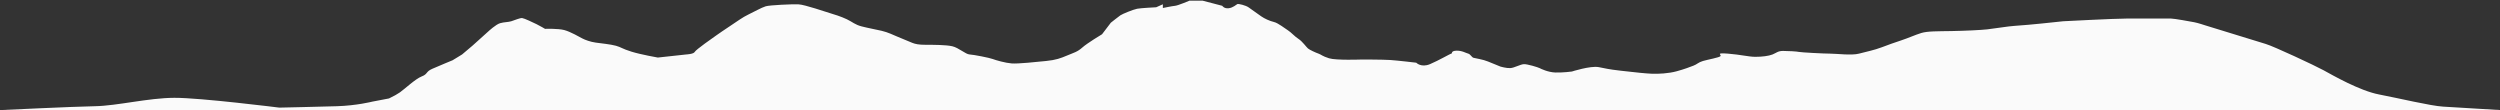 <?xml version="1.0" encoding="UTF-8"?><svg id="Calque_1" xmlns="http://www.w3.org/2000/svg" viewBox="0 0 1363.118 60"><rect x="0" y="0" width="1363.118" height="60" fill="#333333" stroke="none"/><defs><style>.cls-1{fill:#fafafa;}</style></defs><path class="cls-1" d="M212.088,53.681c2.602-1.217,4.744-2.467,5.951-3.311,2.682-1.872,8.431-7.355,11.88-8.692,3.45-1.337,2.108-2.541,5.748-4.146,3.64-1.605,11.114-4.68,11.114-4.68l5.174-3.162,5.748-4.862,8.622-7.756s4.024-3.744,6.324-4.413c2.3-.669,4.408-.535,6.132-1.07,1.724-.535,4.79-1.872,5.94-1.738,1.15,.134,5.94,2.407,7.856,3.343,1.916,.937,4.598,2.541,4.598,2.541,0,0,7.09-.267,10.538,.668,3.449,.936,8.24,3.744,9.773,4.547,1.532,.802,4.407,1.872,7.281,2.273,2.874,.401,8.24,.936,11.114,1.738,2.874,.802,3.258,1.605,8.431,3.209,5.173,1.604,14.37,3.209,14.37,3.209l15.521-1.691s4.024-.181,4.598-1.384c.575-1.203,10.156-7.89,11.88-9.093,1.724-1.203,3.832-2.674,7.282-4.947,3.449-2.273,7.09-4.947,9.964-6.285,2.874-1.337,7.282-3.878,9.58-4.547,2.299-.668,14.371-1.203,17.82-1.07,3.45,.133,15.329,4.279,17.246,4.814,1.917,.535,6.132,1.872,9.198,3.343,3.066,1.471,4.408,2.942,8.048,3.878,3.64,.937,7.472,1.605,10.922,2.407,3.449,.802,6.324,2.273,8.622,3.209,2.299,.936,6.324,2.674,8.048,3.343,1.724,.669,3.45,1.07,7.473,1.07s10.922,0,14.37,.802c3.449,.802,7.282,4.374,9.389,4.46s10.922,1.825,12.646,2.493c1.724,.668,6.898,2.14,10.348,2.407,3.449,.267,13.412-.802,18.778-1.337s7.856-1.486,11.496-3.017c3.641-1.531,5.557-1.932,8.24-4.338,2.683-2.407,10.73-7.221,10.73-7.221l4.791-6.285s4.024-3.209,5.173-4.012c1.15-.802,7.09-3.209,9.198-3.611s10.348-.802,10.348-.802l3.64-1.625v2.026s5.174-1.07,6.706-1.203c1.533-.133,7.857-2.808,7.857-2.808h7.089l10.731,2.808s.958,1.605,3.449,1.337c2.492-.267,4.216-2.006,4.79-2.273,.575-.267,4.643,.668,6.25,1.872,1.607,1.204,5.055,3.611,6.78,4.814,1.726,1.203,4.599,2.541,6.898,3.076,2.3,.535,5.941,3.477,7.665,4.547s3.64,3.343,5.748,4.68c2.108,1.337,4.216,4.413,5.174,5.215s4.216,2.279,5.748,2.811c1.532,.532,1.916,1.334,5.748,2.538,3.832,1.203,17.82,.668,17.82,.668,0,0,11.497,0,15.521,.267,4.024,.267,14.18,1.471,14.18,1.471,0,0,2.682,2.808,7.472,.802,4.79-2.006,11.114-5.745,11.688-5.748,.575-.003-.383-1.474,2.683-1.607,3.066-.133,5.365,1.343,6.514,1.607,1.149,.264,1.916,2.004,2.874,2.27,.958,.267,5.366,.936,7.856,2.006,2.491,1.07,6.898,2.808,6.898,2.808,0,0,3.258,.936,5.366,.802,2.108-.133,5.366-2.006,7.282-2.14,1.916-.134,7.856,1.738,8.622,2.14,.766,.402,4.598,2.273,8.622,2.407,4.024,.133,9.006-.535,9.006-.535,0,0,9.964-3.209,14.563-2.407,4.598,.802,4.216,1.07,12.454,2.006,8.239,.936,13.222,1.471,16.671,1.605,3.448,.134,9.006-.133,13.412-1.338,4.407-1.204,7.09-2.273,9.198-3.076,2.108-.802,2.49-1.738,5.174-2.541,2.683-.802,9.006-1.872,9.58-2.674,.575-.802-2.874-1.867,4.024-1.334,6.898,.533,11.306,1.736,14.946,1.736s7.282-.44,9.389-1.29c2.107-.849,2.874-1.919,5.748-1.919s7.472,.267,8.622,.535c1.15,.267,13.605,.941,17.054,.939,3.45-.002,11.688,1.072,15.712,0,4.024-1.072,8.24-1.875,12.455-3.48,4.215-1.605,6.132-2.273,10.538-3.744,4.407-1.471,7.473-2.942,10.922-4.012,3.45-1.07,9.006-.936,16.479-1.07,7.472-.134,15.904-.535,19.544-.936,3.641-.401,11.88-1.738,14.563-1.872,2.682-.134,13.03-1.07,15.328-1.337,2.299-.267,11.497-1.203,11.497-1.203,0,0,27.976-1.471,34.49-1.471h24.335c1.724,0,10.538,1.605,12.646,2.006,2.108,.401,5.675,1.605,5.675,1.605,0,0,28.794,8.9,33.265,10.223s26.81,11.761,31.529,14.334,19.633,11.195,30.353,13.231c10.72,2.037,27.983,6.204,34.824,6.616l31.059,1.867H.765s38.941-1.867,51.059-2.088,29.012-4.518,43.234-4.575c14.222-.056,57.237,5.346,57.237,5.346,0,0,20.824-.441,31.5-.772,10.676-.331,19.147-2.481,19.147-2.481l9.147-1.751h0Z"/></svg>